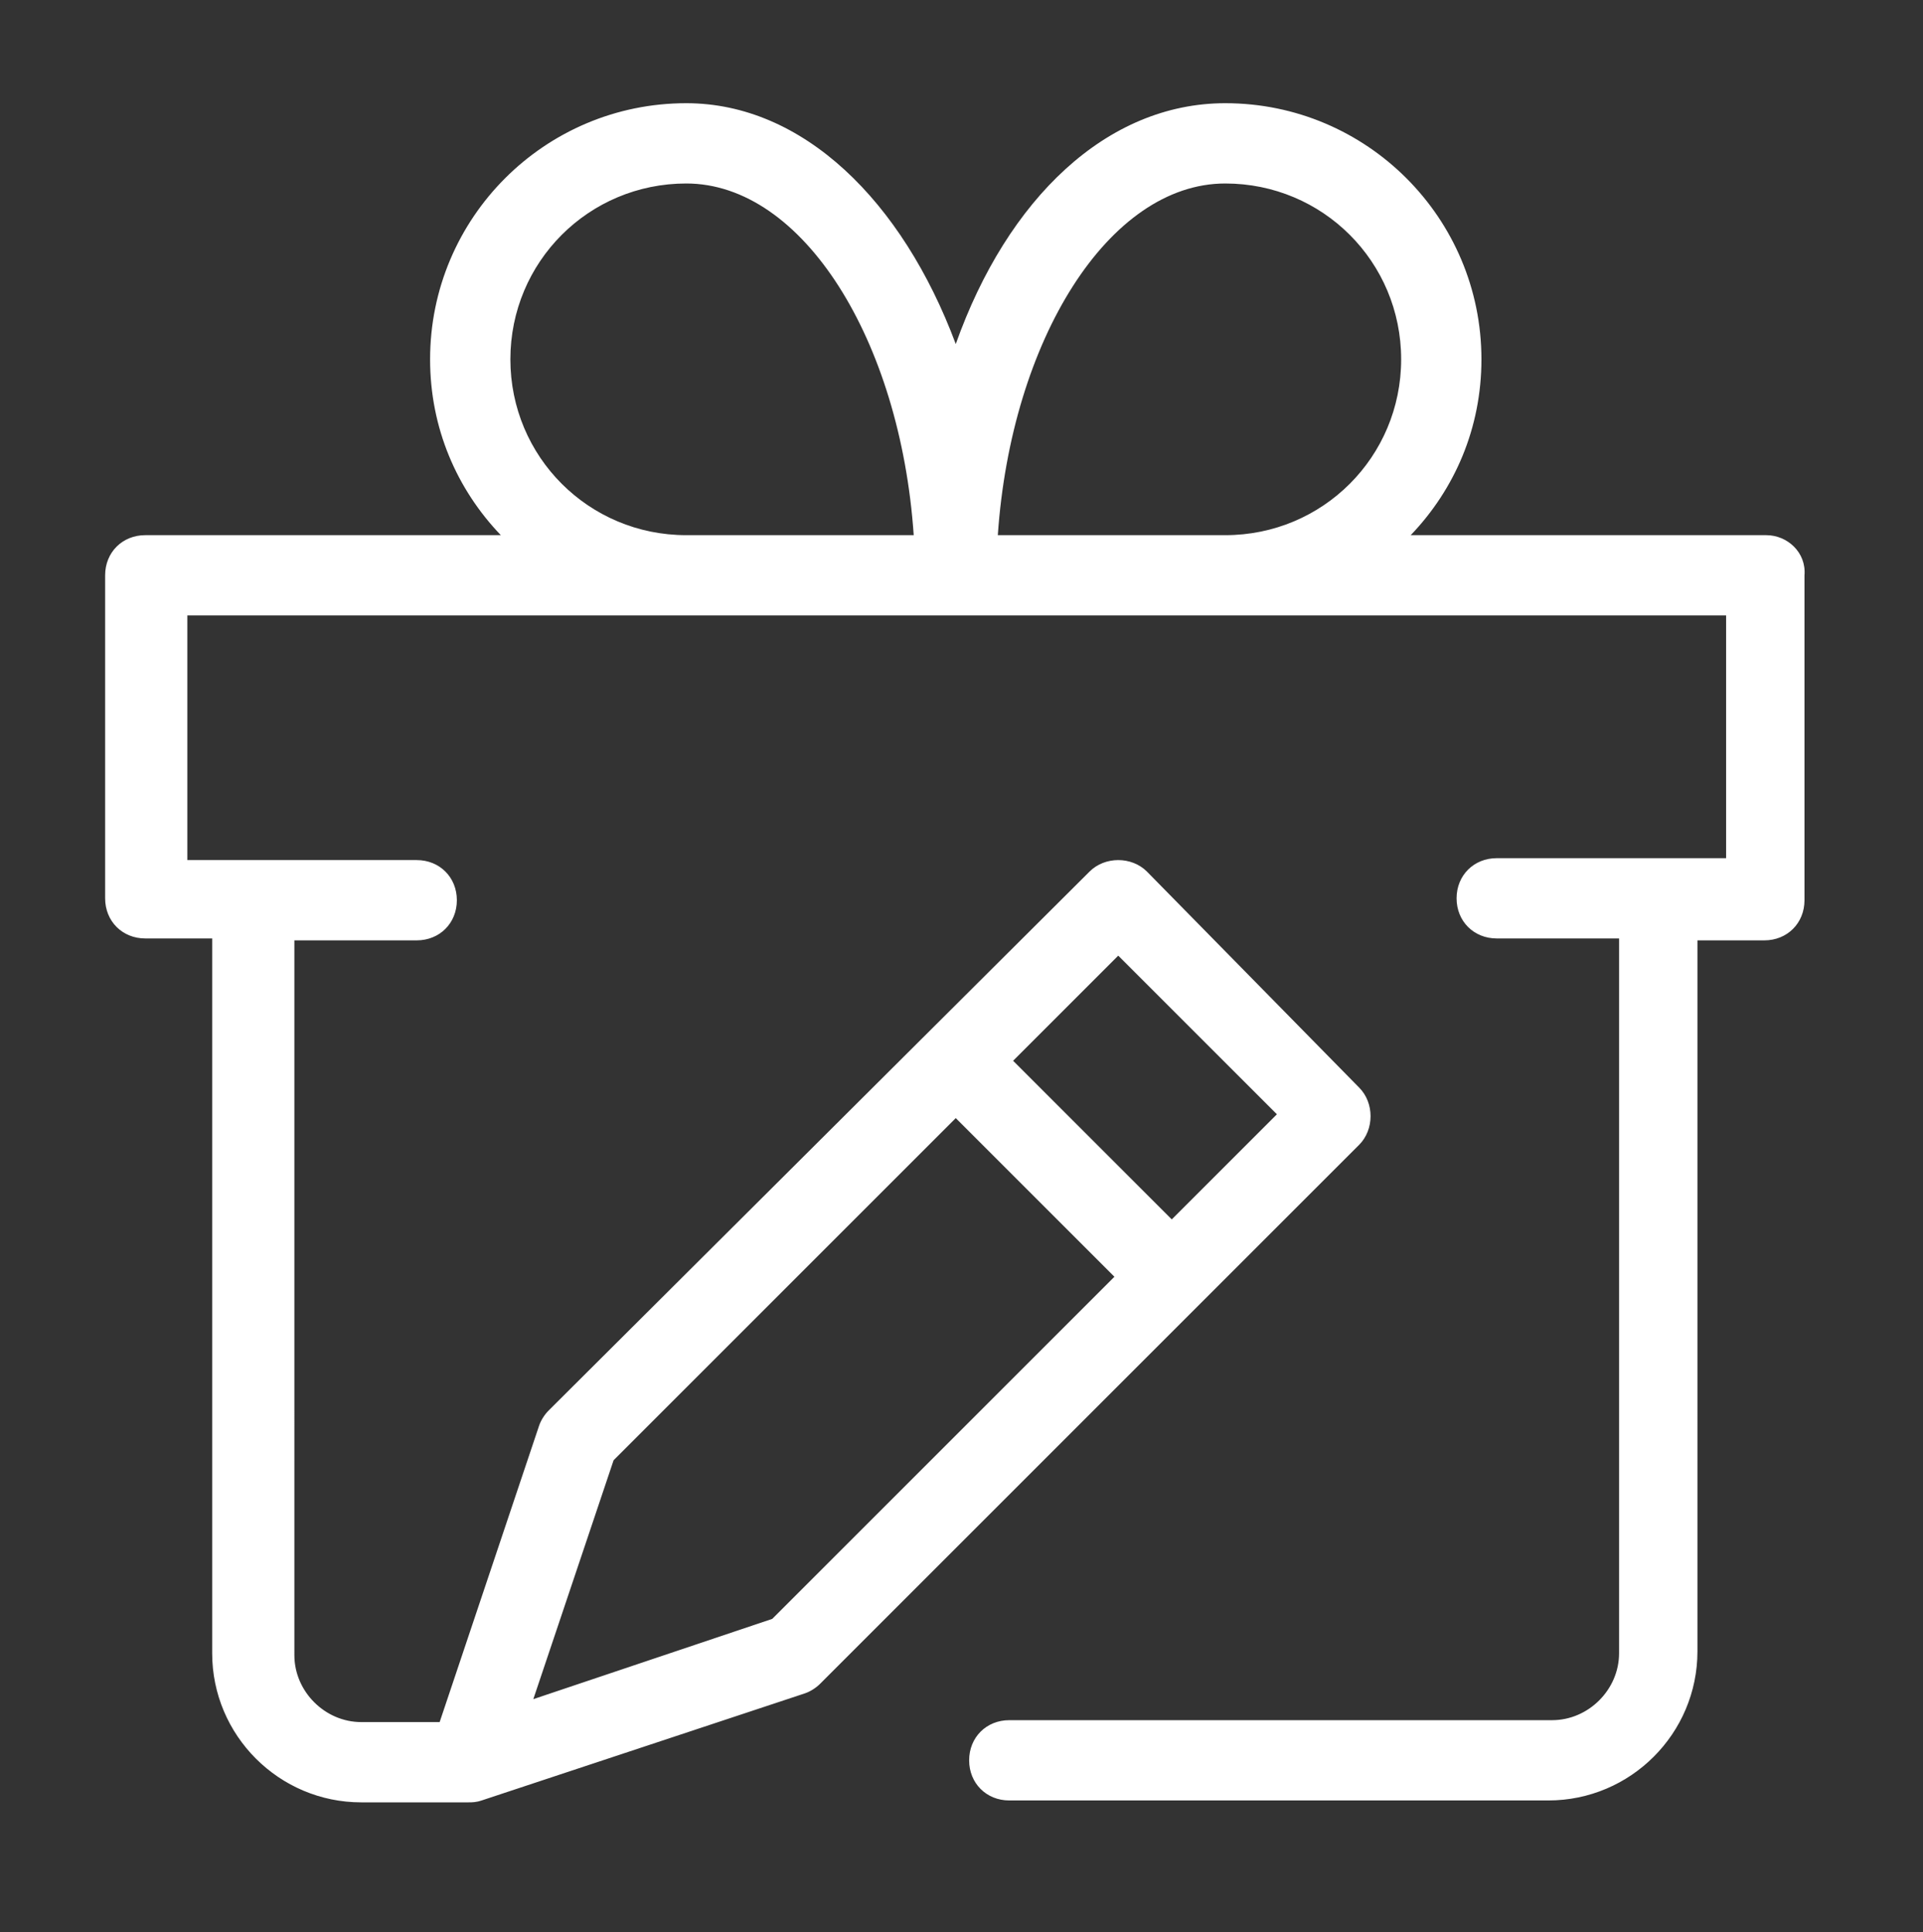 <?xml version="1.0" encoding="utf-8"?>
<!-- Generator: Adobe Illustrator 27.8.1, SVG Export Plug-In . SVG Version: 6.00 Build 0)  -->
<svg version="1.1" id="Capa_1" xmlns="http://www.w3.org/2000/svg" xmlns:xlink="http://www.w3.org/1999/xlink" x="0px" y="0px"
	 viewBox="0 0 100.6 101.1" style="enable-background:new 0 0 100.6 101.1;" xml:space="preserve">
<rect x="0" y="0" width="100.6" height="101.1" fill="#333333" stroke="none"/>
<style type="text/css">
	.st0{fill:#FFFFFF;}
</style>
<path class="st0" d="M92.4,28H73.8c2.3-2.4,3.7-5.6,3.7-9.2c0-7.4-6-13.4-13.4-13.4c-6.2,0-11.4,5-14.1,12.6
	c-2.8-7.5-8-12.6-14.1-12.6c-7.4,0-13.4,6-13.4,13.4c0,3.6,1.4,6.8,3.7,9.2H7.6c-1.2,0-2.1,0.9-2.1,2.1V47c0,1.2,0.9,2.1,2.1,2.1
	h3.5v37.4c0,4.3,3.5,7.8,7.8,7.8h5.6c0.2,0,0.4,0,0.7-0.1l16.9-5.6c0.3-0.1,0.6-0.3,0.8-0.5l28.2-28.2c0.8-0.8,0.8-2.2,0-3L60,45.6
	c-0.8-0.8-2.2-0.8-3,0L28.7,73.8c-0.2,0.2-0.4,0.5-0.5,0.8L23,90.1h-4.1c-1.9,0-3.5-1.6-3.5-3.5V49.2h6.4c1.2,0,2.1-0.9,2.1-2.1
	s-0.9-2.1-2.1-2.1h-12V32.2h80.5v12.7h-12c-1.2,0-2.1,0.9-2.1,2.1s0.9,2.1,2.1,2.1h6.4v37.4c0,1.9-1.6,3.5-3.5,3.5H52.8
	c-1.2,0-2.1,0.9-2.1,2.1s0.9,2.1,2.1,2.1h28.2c4.3,0,7.8-3.5,7.8-7.8V49.2h3.5c1.2,0,2.1-0.9,2.1-2.1V30.1
	C94.5,28.9,93.5,28,92.4,28z M58.5,50l8.3,8.3l-5.5,5.5L53,55.5L58.5,50z M32.1,76.4L50,58.5l8.3,8.3L40.4,84.7l-12.5,4.2L32.1,76.4
	z M64.1,9.6c5.1,0,9.2,4.1,9.2,9.2S69.2,28,64.1,28H52.2C52.9,17.8,58,9.6,64.1,9.6z M26.7,18.8c0-5.1,4.1-9.2,9.2-9.2
	c6.1,0,11.2,8.2,11.9,18.4H35.9C30.8,28,26.7,23.9,26.7,18.8z"/>
</svg>
